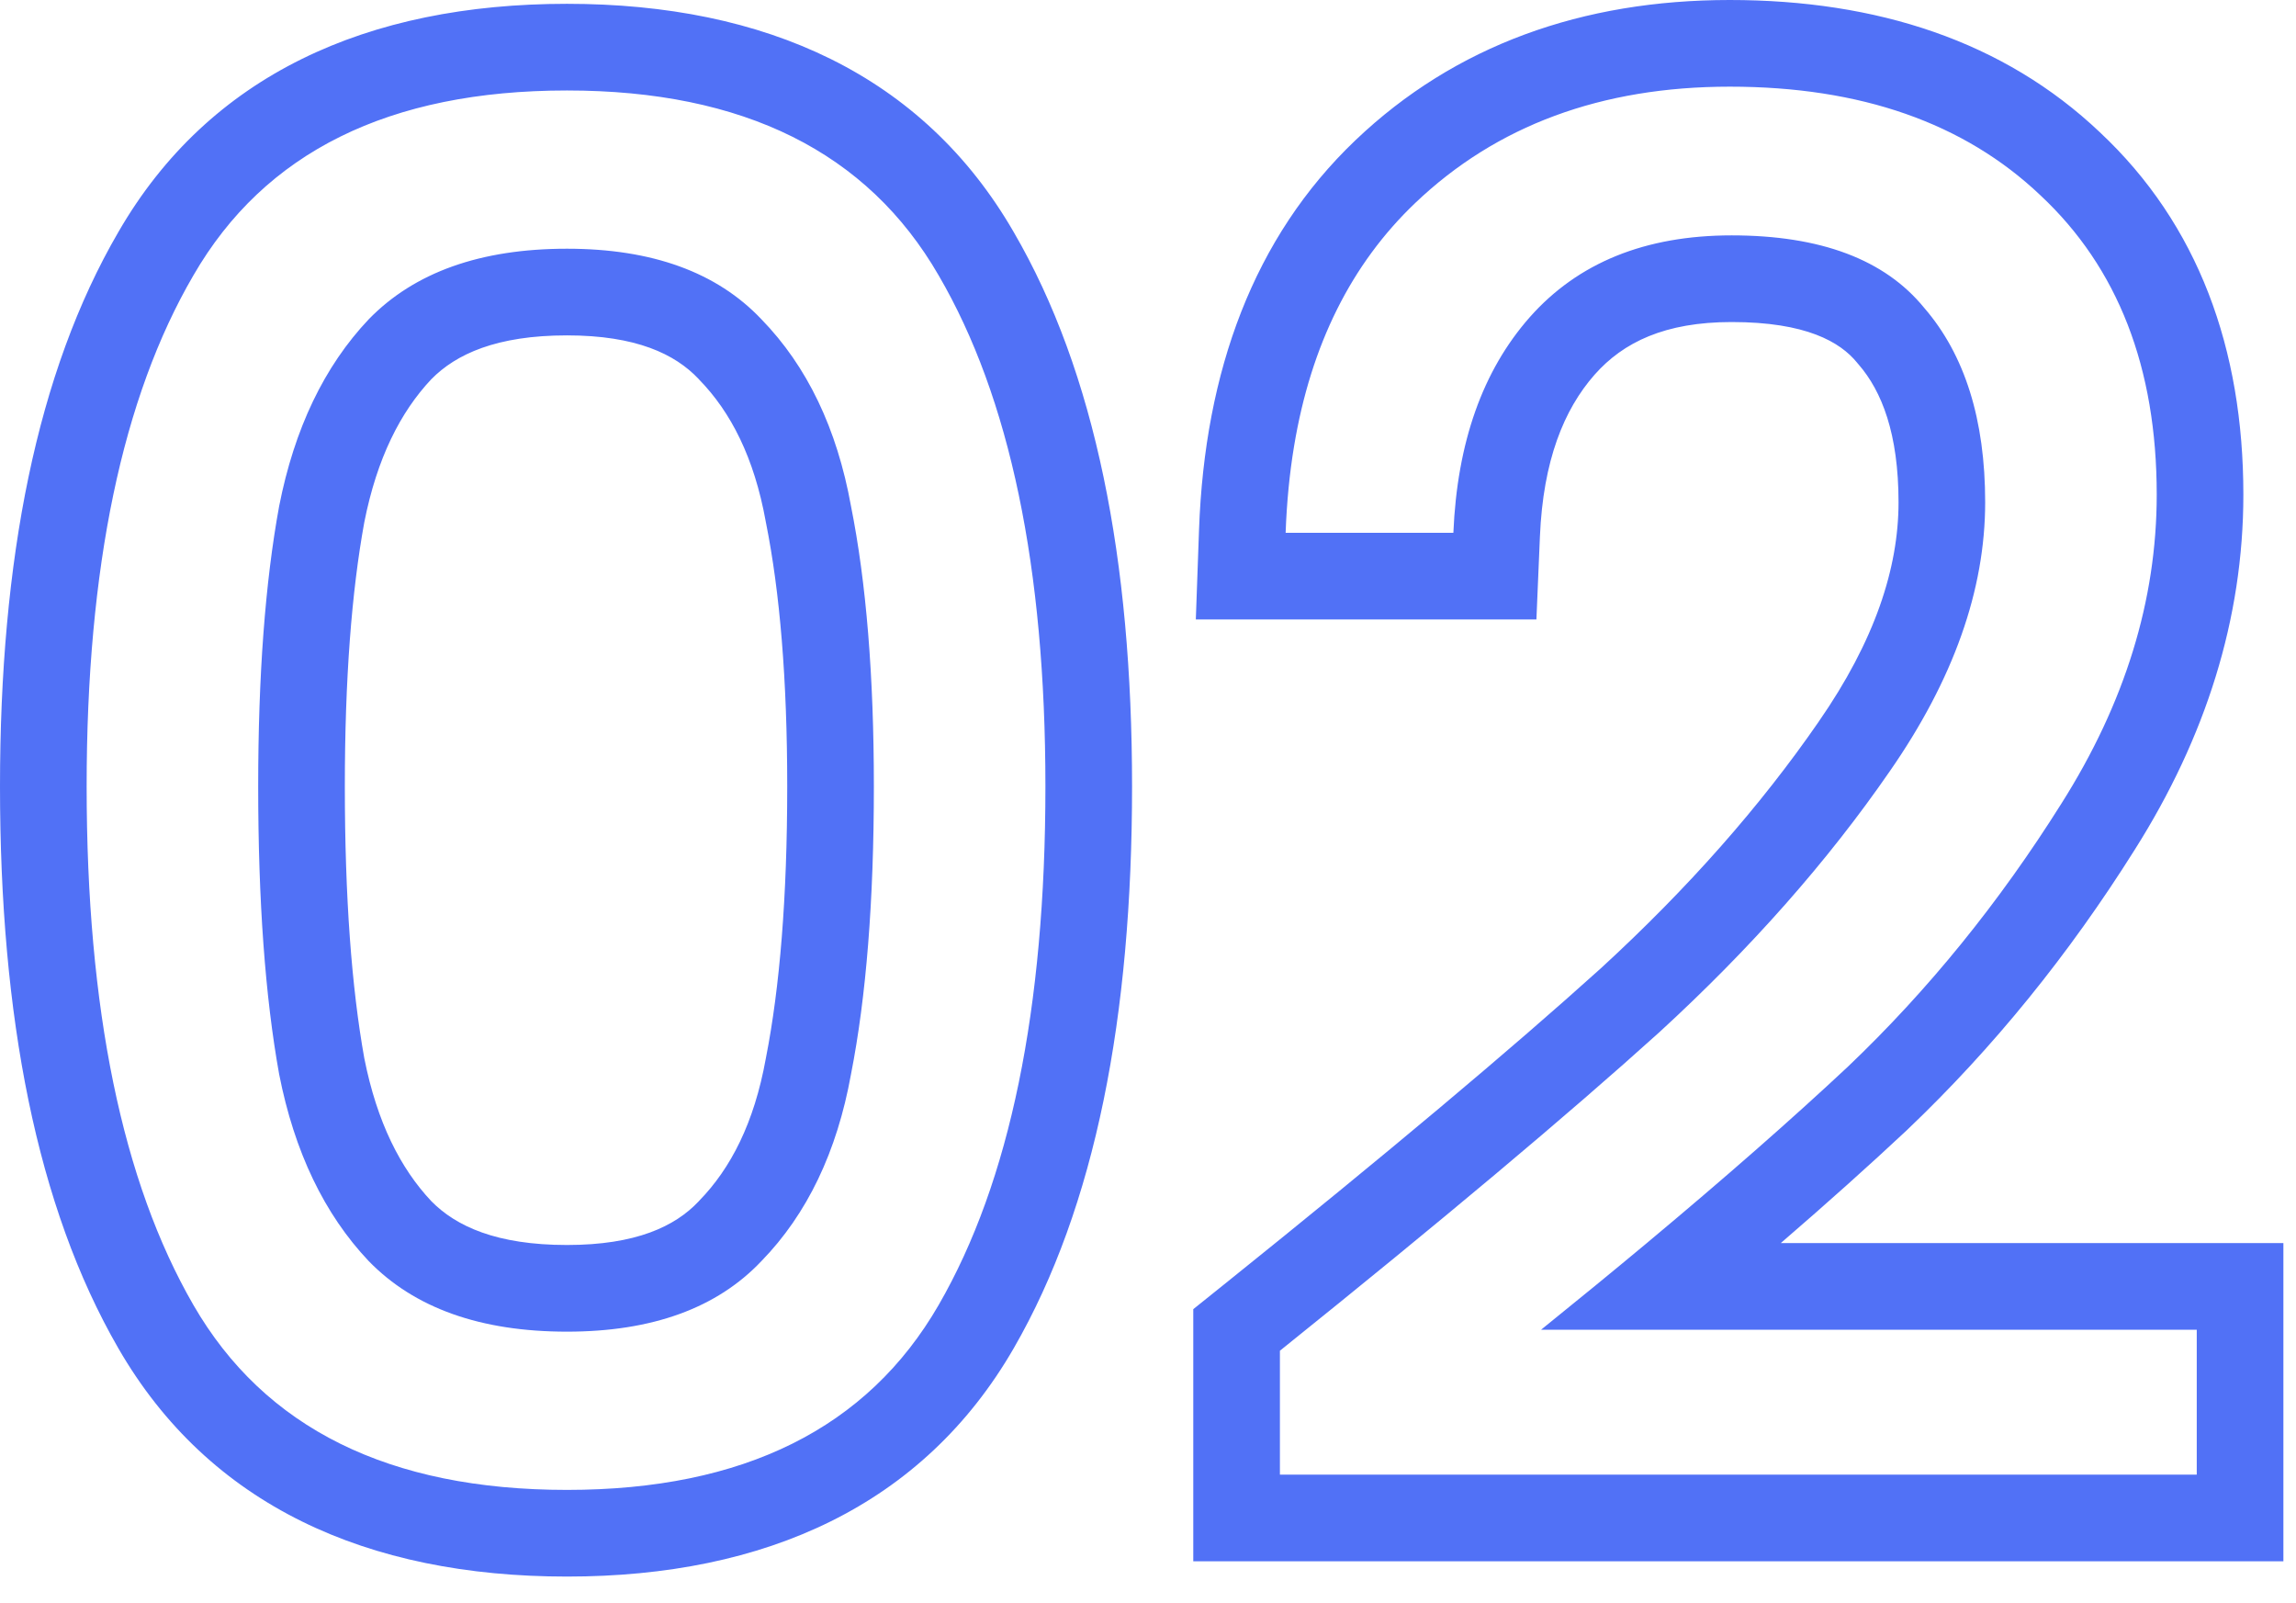 <svg xmlns="http://www.w3.org/2000/svg" fill="none" viewBox="0 0 53 37" height="37" width="53"><path fill="#5171F6" d="M17.576 7.368C16.549 6.283 15.053 5.74 13.088 5.74C11.093 5.74 9.568 6.283 8.512 7.368C7.485 8.453 6.796 9.891 6.444 11.68C6.121 13.44 5.96 15.596 5.96 18.148C5.96 20.788 6.121 23.003 6.444 24.792C6.796 26.581 7.485 28.019 8.512 29.104C9.568 30.189 11.093 30.732 13.088 30.732C15.053 30.732 16.549 30.189 17.576 29.104C18.632 28.019 19.321 26.581 19.644 24.792C19.996 23.003 20.172 20.788 20.172 18.148C20.172 15.596 19.996 13.44 19.644 11.68C19.321 9.891 18.632 8.453 17.576 7.368ZM9.955 27.719C10.527 28.301 11.464 28.732 13.088 28.732C14.685 28.732 15.583 28.3 16.123 27.73L16.133 27.719L16.142 27.709C16.869 26.963 17.409 25.914 17.676 24.437L17.679 24.422L17.682 24.406C18 22.786 18.172 20.71 18.172 18.148C18.172 15.678 18.001 13.662 17.683 12.072L17.679 12.054L17.676 12.035C17.409 10.558 16.869 9.509 16.142 8.763L16.133 8.753L16.123 8.742C15.583 8.172 14.685 7.74 13.088 7.74C11.464 7.74 10.527 8.171 9.955 8.753C9.247 9.506 8.703 10.567 8.409 12.054C8.117 13.654 7.96 15.677 7.96 18.148C7.96 20.709 8.117 22.791 8.409 24.421C8.704 25.907 9.247 26.966 9.955 27.719ZM2.734 5.352C4.828 1.729 8.477 0.088 13.088 0.088C17.677 0.088 21.307 1.734 23.398 5.352C25.289 8.597 26.132 12.928 26.132 18.148C26.132 23.453 25.29 27.842 23.4 31.116C21.31 34.736 17.679 36.384 13.088 36.384C8.475 36.384 4.825 34.741 2.732 31.116C0.842 27.842 0 23.453 0 18.148C0 12.928 0.843 8.597 2.734 5.352ZM21.668 6.356C20.025 3.511 17.165 2.088 13.088 2.088C8.981 2.088 6.107 3.511 4.464 6.356C2.821 9.172 2 13.103 2 18.148C2 23.281 2.821 27.271 4.464 30.116C6.107 32.961 8.981 34.384 13.088 34.384C17.165 34.384 20.025 32.961 21.668 30.116C23.311 27.271 24.132 23.281 24.132 18.148C24.132 13.103 23.311 9.172 21.668 6.356ZM27.545 30.213L28.293 29.613C32.002 26.634 34.885 24.213 36.955 22.345C38.968 20.498 40.638 18.602 41.979 16.66L41.982 16.655C43.279 14.787 43.825 13.11 43.825 11.592C43.825 10.006 43.438 9.029 42.904 8.412L42.885 8.391L42.867 8.368C42.479 7.893 41.693 7.432 39.973 7.432C38.436 7.432 37.473 7.896 36.809 8.647C36.1 9.452 35.621 10.63 35.547 12.38L35.466 14.296H27.604L27.678 12.225C27.809 8.564 28.939 5.476 31.289 3.236C33.592 1.041 36.531 0 39.929 0C43.328 0 46.256 0.95 48.472 3.052C50.742 5.176 51.785 8.05 51.785 11.416C51.785 14.275 50.918 17.017 49.276 19.612C47.756 22.031 46.01 24.184 44.036 26.064L44.03 26.07L44.024 26.076C43.157 26.888 42.184 27.759 41.107 28.688H52.709V36.032H27.545V30.213ZM35.573 30.688C36.432 29.995 37.246 29.328 38.014 28.688C39.814 27.186 41.361 25.829 42.657 24.616C44.505 22.856 46.148 20.832 47.585 18.544C49.052 16.227 49.785 13.851 49.785 11.416C49.785 8.483 48.89 6.18 47.101 4.508C45.341 2.836 42.95 2 39.929 2C36.966 2 34.546 2.895 32.669 4.684C31.192 6.092 30.26 7.962 29.872 10.296C29.767 10.929 29.702 11.595 29.677 12.296H33.549C33.637 10.213 34.224 8.556 35.309 7.324C36.424 6.063 37.978 5.432 39.973 5.432C42.026 5.432 43.508 5.989 44.417 7.104C45.356 8.189 45.825 9.685 45.825 11.592C45.825 13.616 45.092 15.684 43.625 17.796C42.188 19.879 40.413 21.888 38.301 23.824C36.189 25.731 33.27 28.18 29.545 31.172V34.032H50.709V30.688H35.573Z" clip-rule="evenodd" fill-rule="evenodd"></path></svg>
